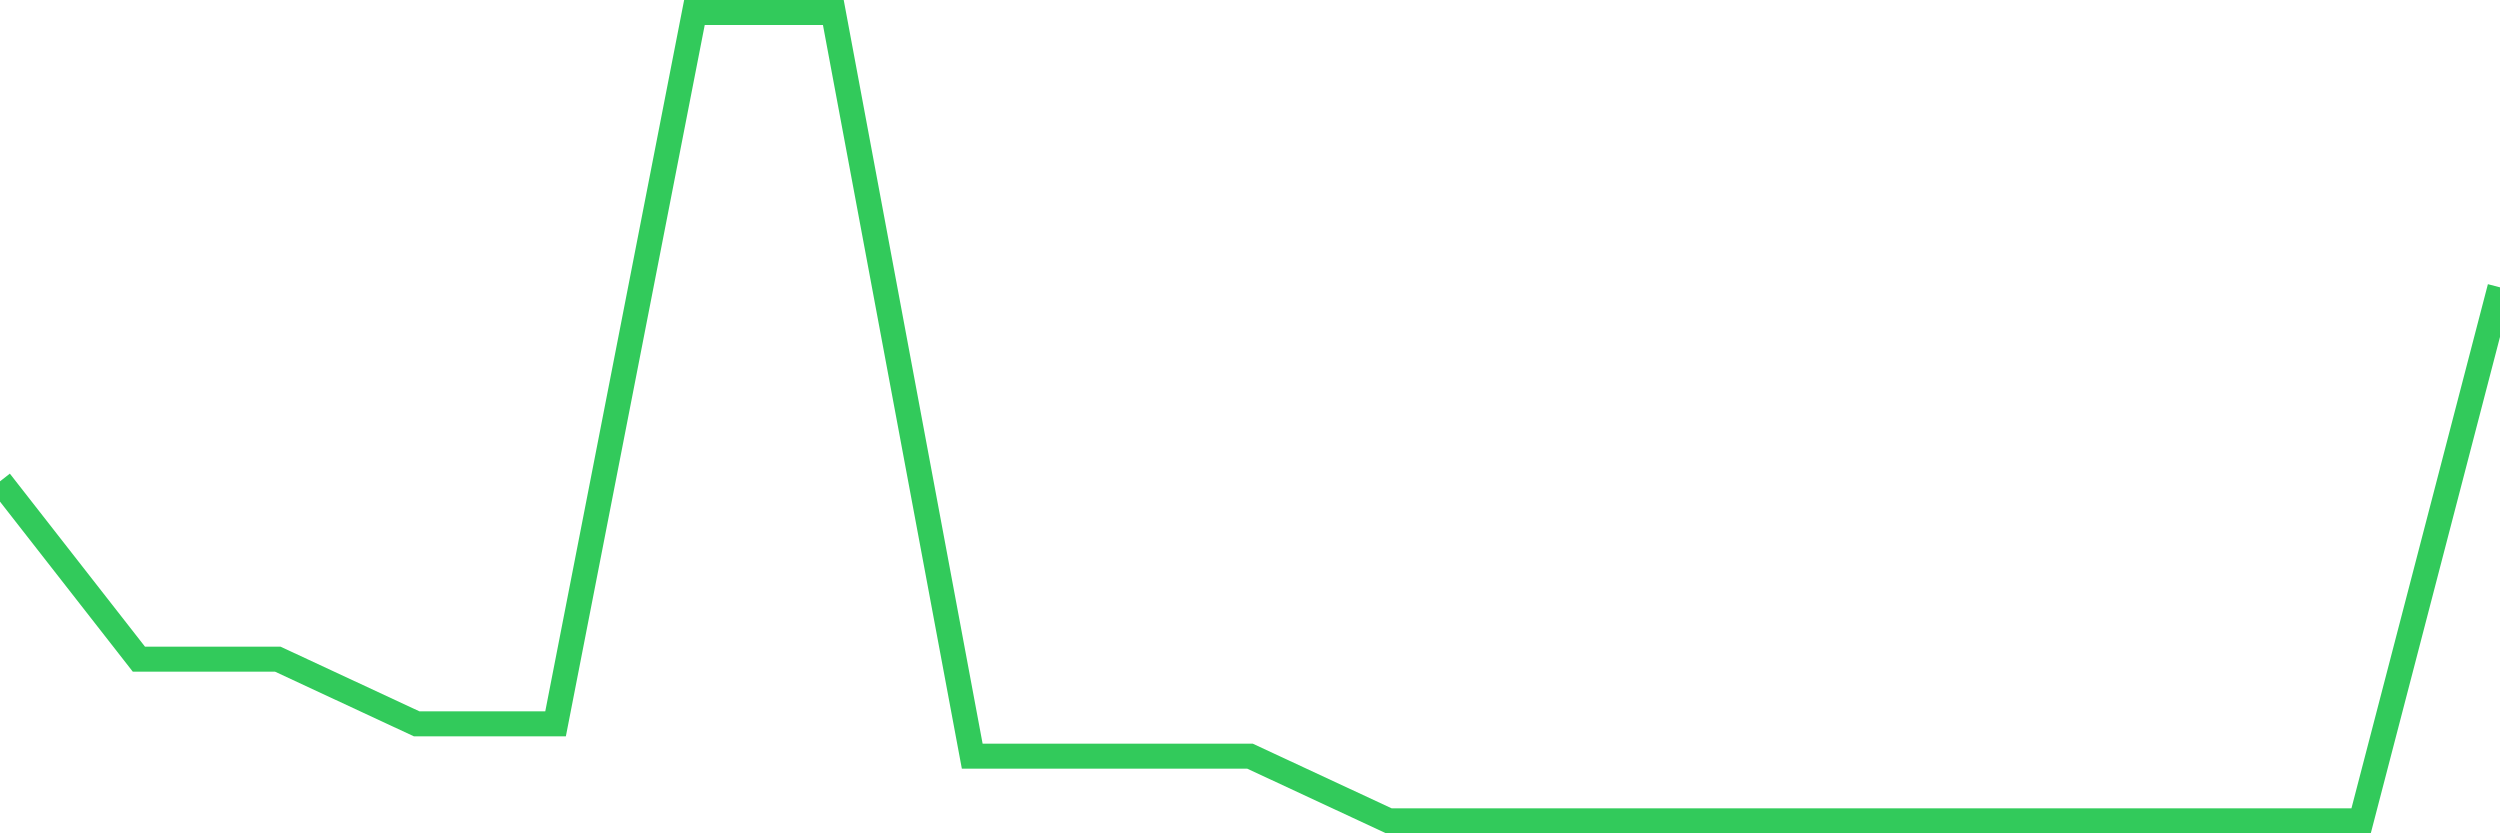 <svg
  xmlns="http://www.w3.org/2000/svg"
  xmlns:xlink="http://www.w3.org/1999/xlink"
  width="120"
  height="40"
  viewBox="0 0 120 40"
  preserveAspectRatio="none"
>
  <polyline
    points="0,23.104 6.667,31.64 13.333,31.64 20,34.744 26.667,34.744 33.333,0.6 40,0.6 46.667,36.296 53.333,36.296 60,36.296 66.667,39.4 73.333,39.4 80,39.4 86.667,39.4 93.333,39.4 100,39.4 106.667,39.4 113.333,39.4 120,13.792"
    fill="none"
    stroke="#32ca5b"
    stroke-width="1.2"
  >
  </polyline>
</svg>